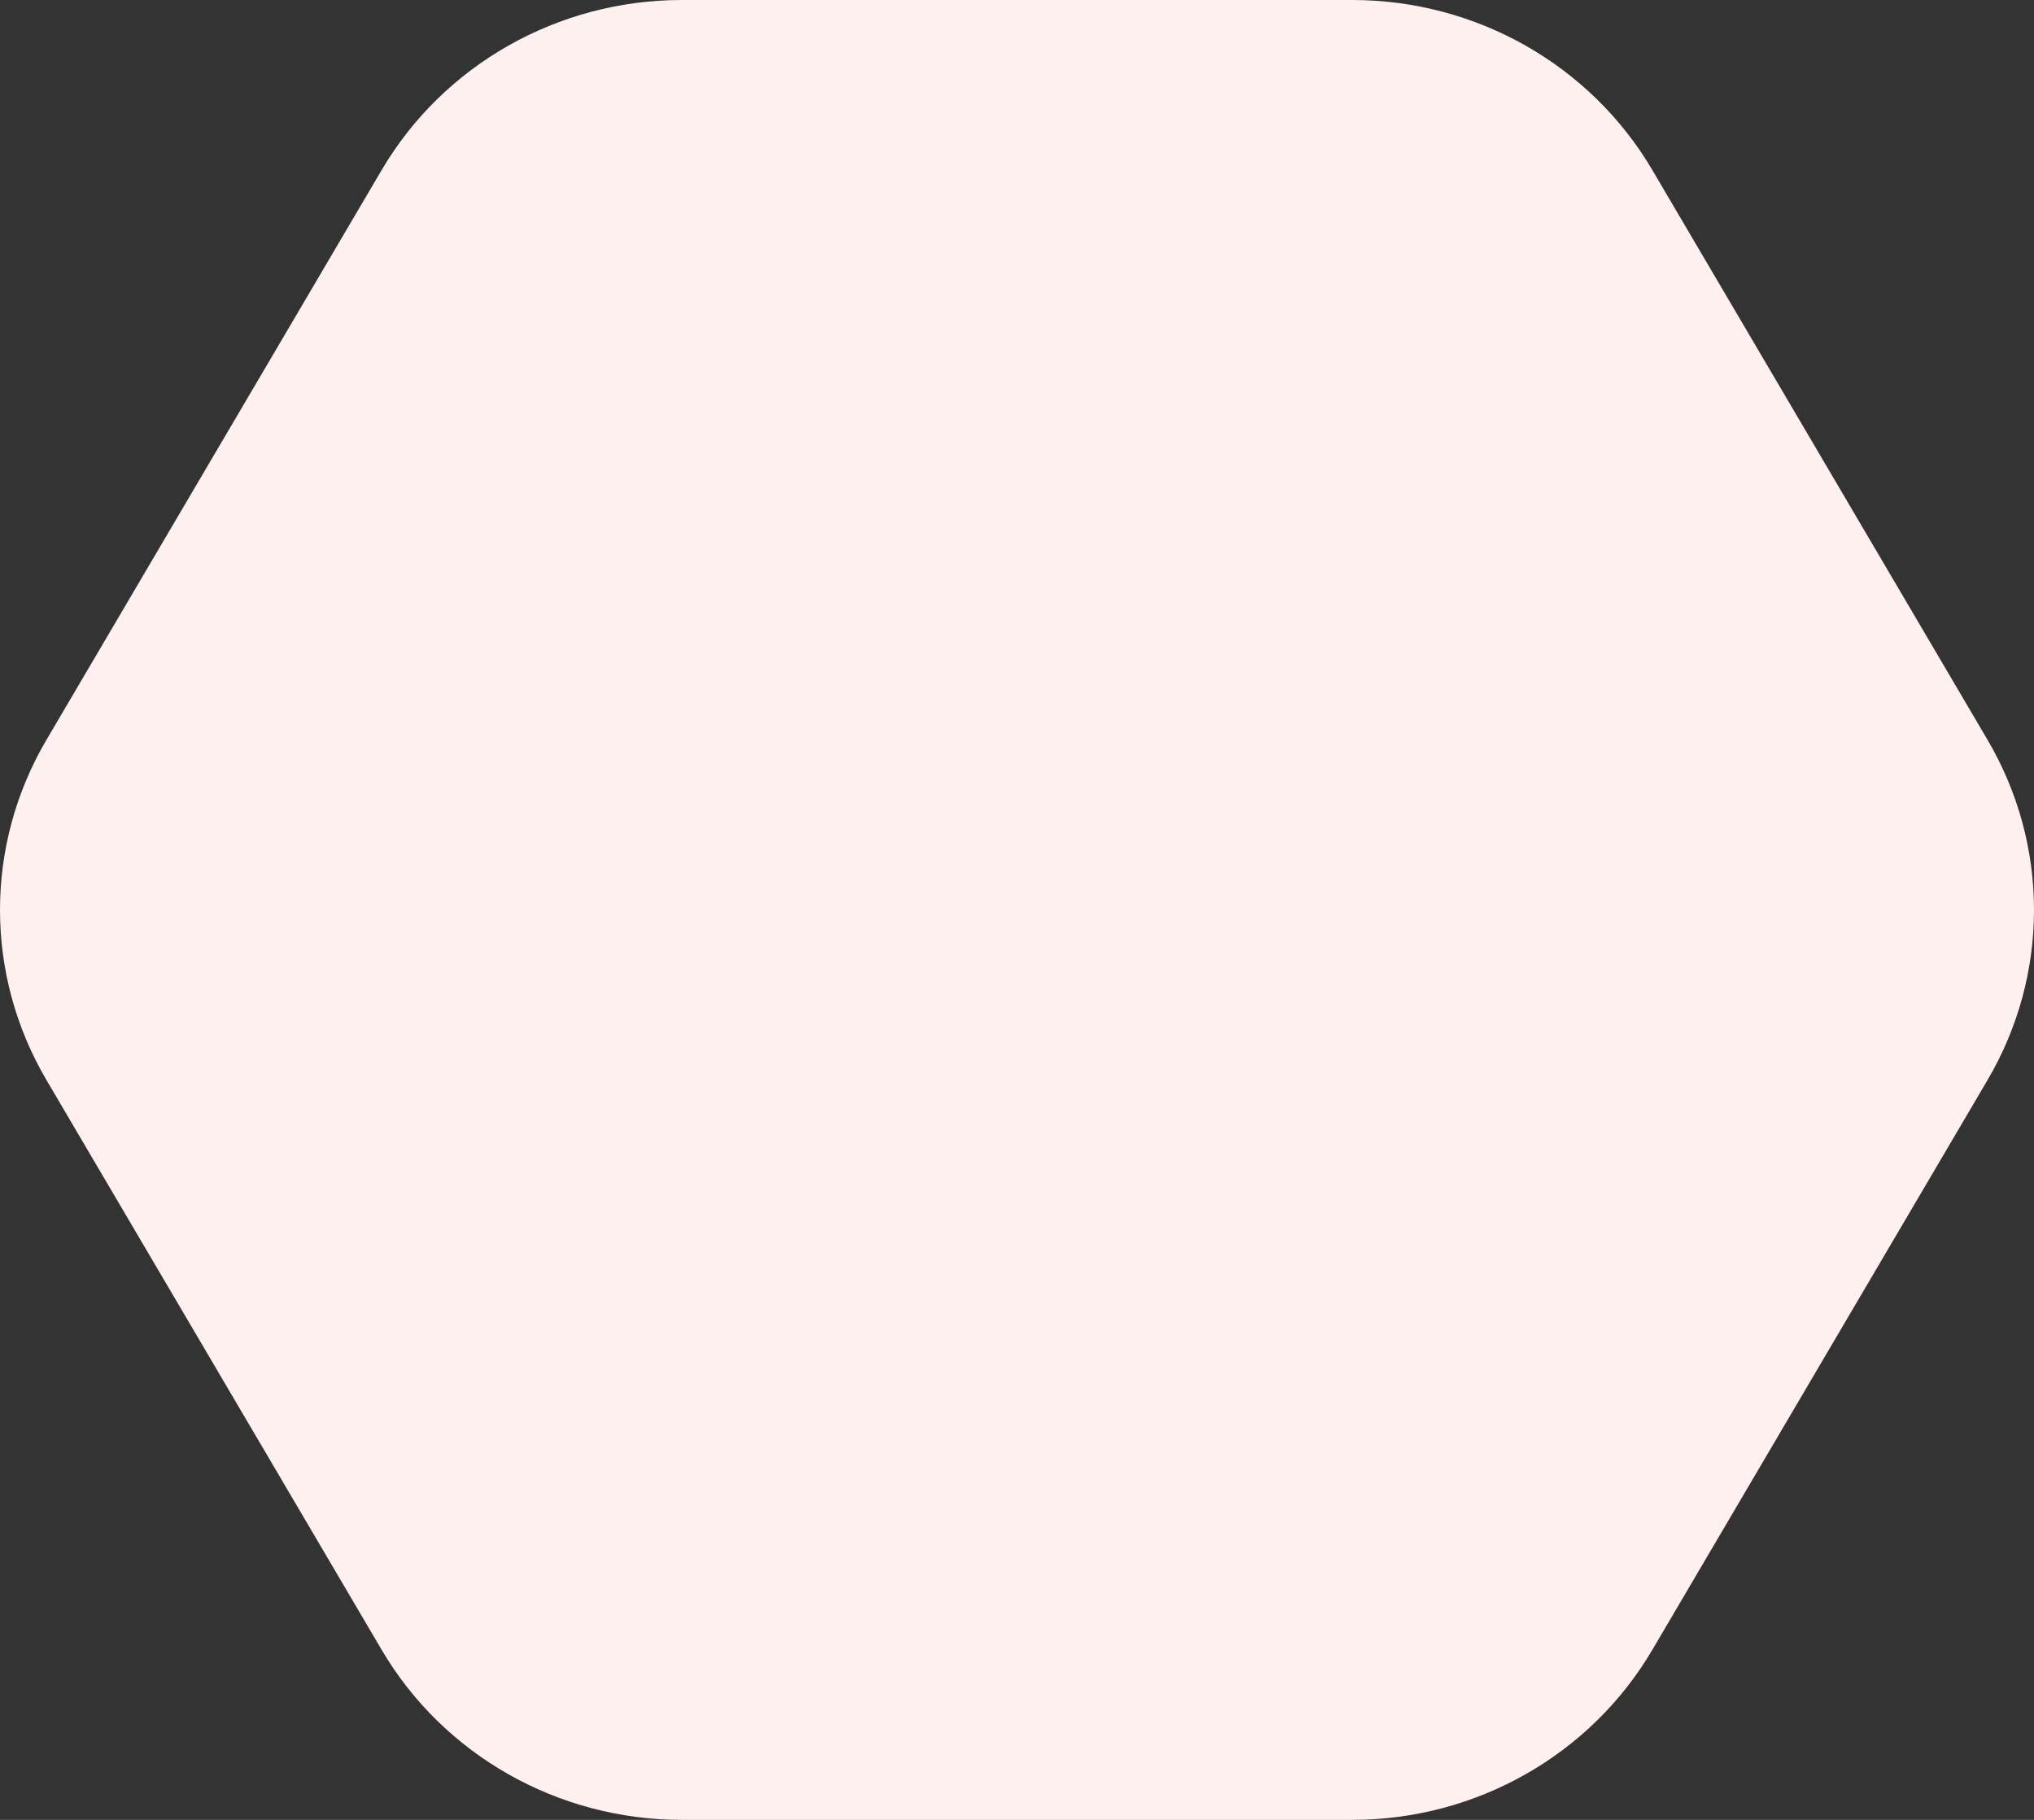 <?xml version="1.0" encoding="UTF-8"?> <svg xmlns="http://www.w3.org/2000/svg" width="304" height="272" viewBox="0 0 304 272" fill="none"><rect x="0" y="0" width="304" height="272" fill="#333333" stroke="none"/> <path d="M57.045 25.412C66.296 9.687 83.392 2.44131e-06 101.893 2.06084e-06L202.107 0C220.608 -3.80468e-07 237.704 9.687 246.955 25.412L297.062 110.588C306.313 126.313 306.313 145.687 297.062 161.412L246.955 246.588C237.704 262.313 220.608 272 202.107 272H101.893C83.392 272 66.296 262.313 57.045 246.588L6.938 161.412C-2.313 145.687 -2.313 126.313 6.938 110.588L57.045 25.412Z" fill="#FFF0F0"></path> </svg> 